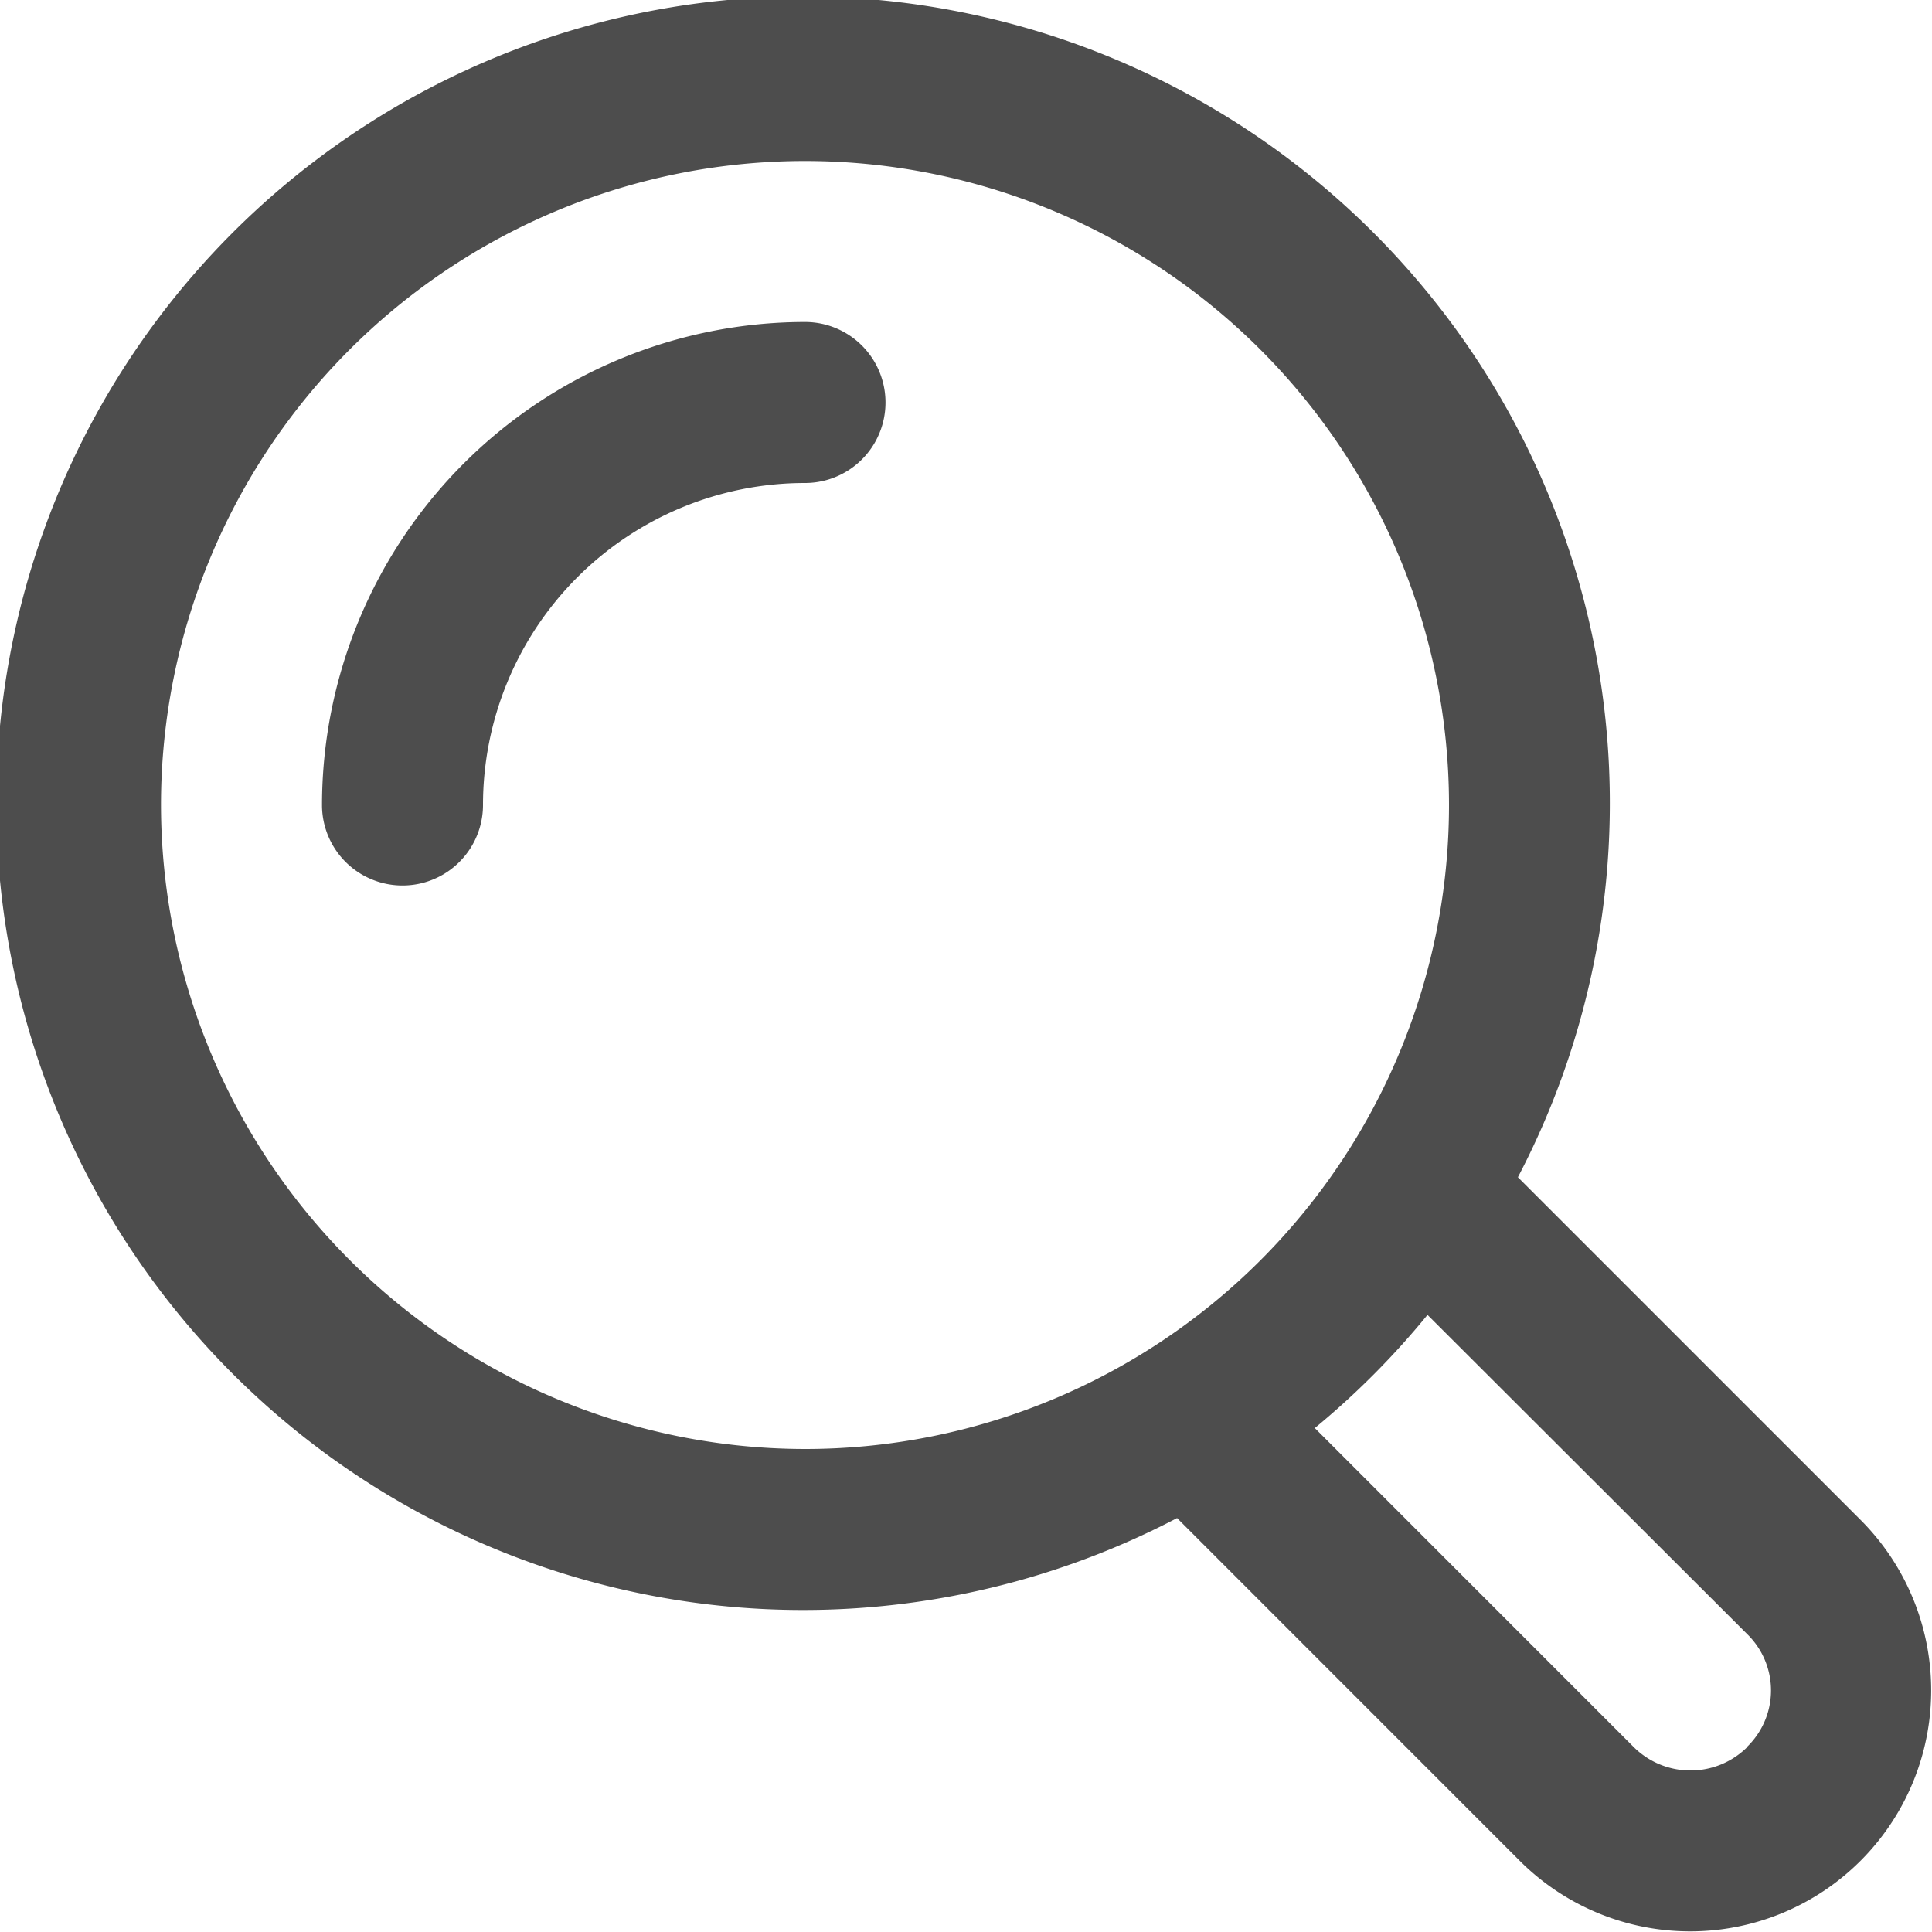 <svg id="Icons" viewBox="0 0 24 24" xmlns="http://www.w3.org/2000/svg"><defs><style>.cls-1{fill:#232323;}</style></defs><path d="M18.856,14.624a10.022,10.022,0,1,0-4.234,4.234l4.254,4.255a2.994,2.994,0,1,0,4.239-4.23ZM2,10a8,8,0,1,1,8,8A8.009,8.009,0,0,1,2,10ZM21.7,21.708a1,1,0,0,1-1.4,0l-3.967-3.968a10.092,10.092,0,0,0,1.4-1.406L21.705,20.3a.976.976,0,0,1-.009,1.407Z" fill="#4d4d4d" opacity="1" original-fill="#232323"></path><path d="M10,4a6.006,6.006,0,0,0-6,6,1,1,0,0,0,2,0,4,4,0,0,1,4-4,1,1,0,0,0,0-2Z" fill="#4d4d4d" opacity="1" original-fill="#232323"></path></svg>